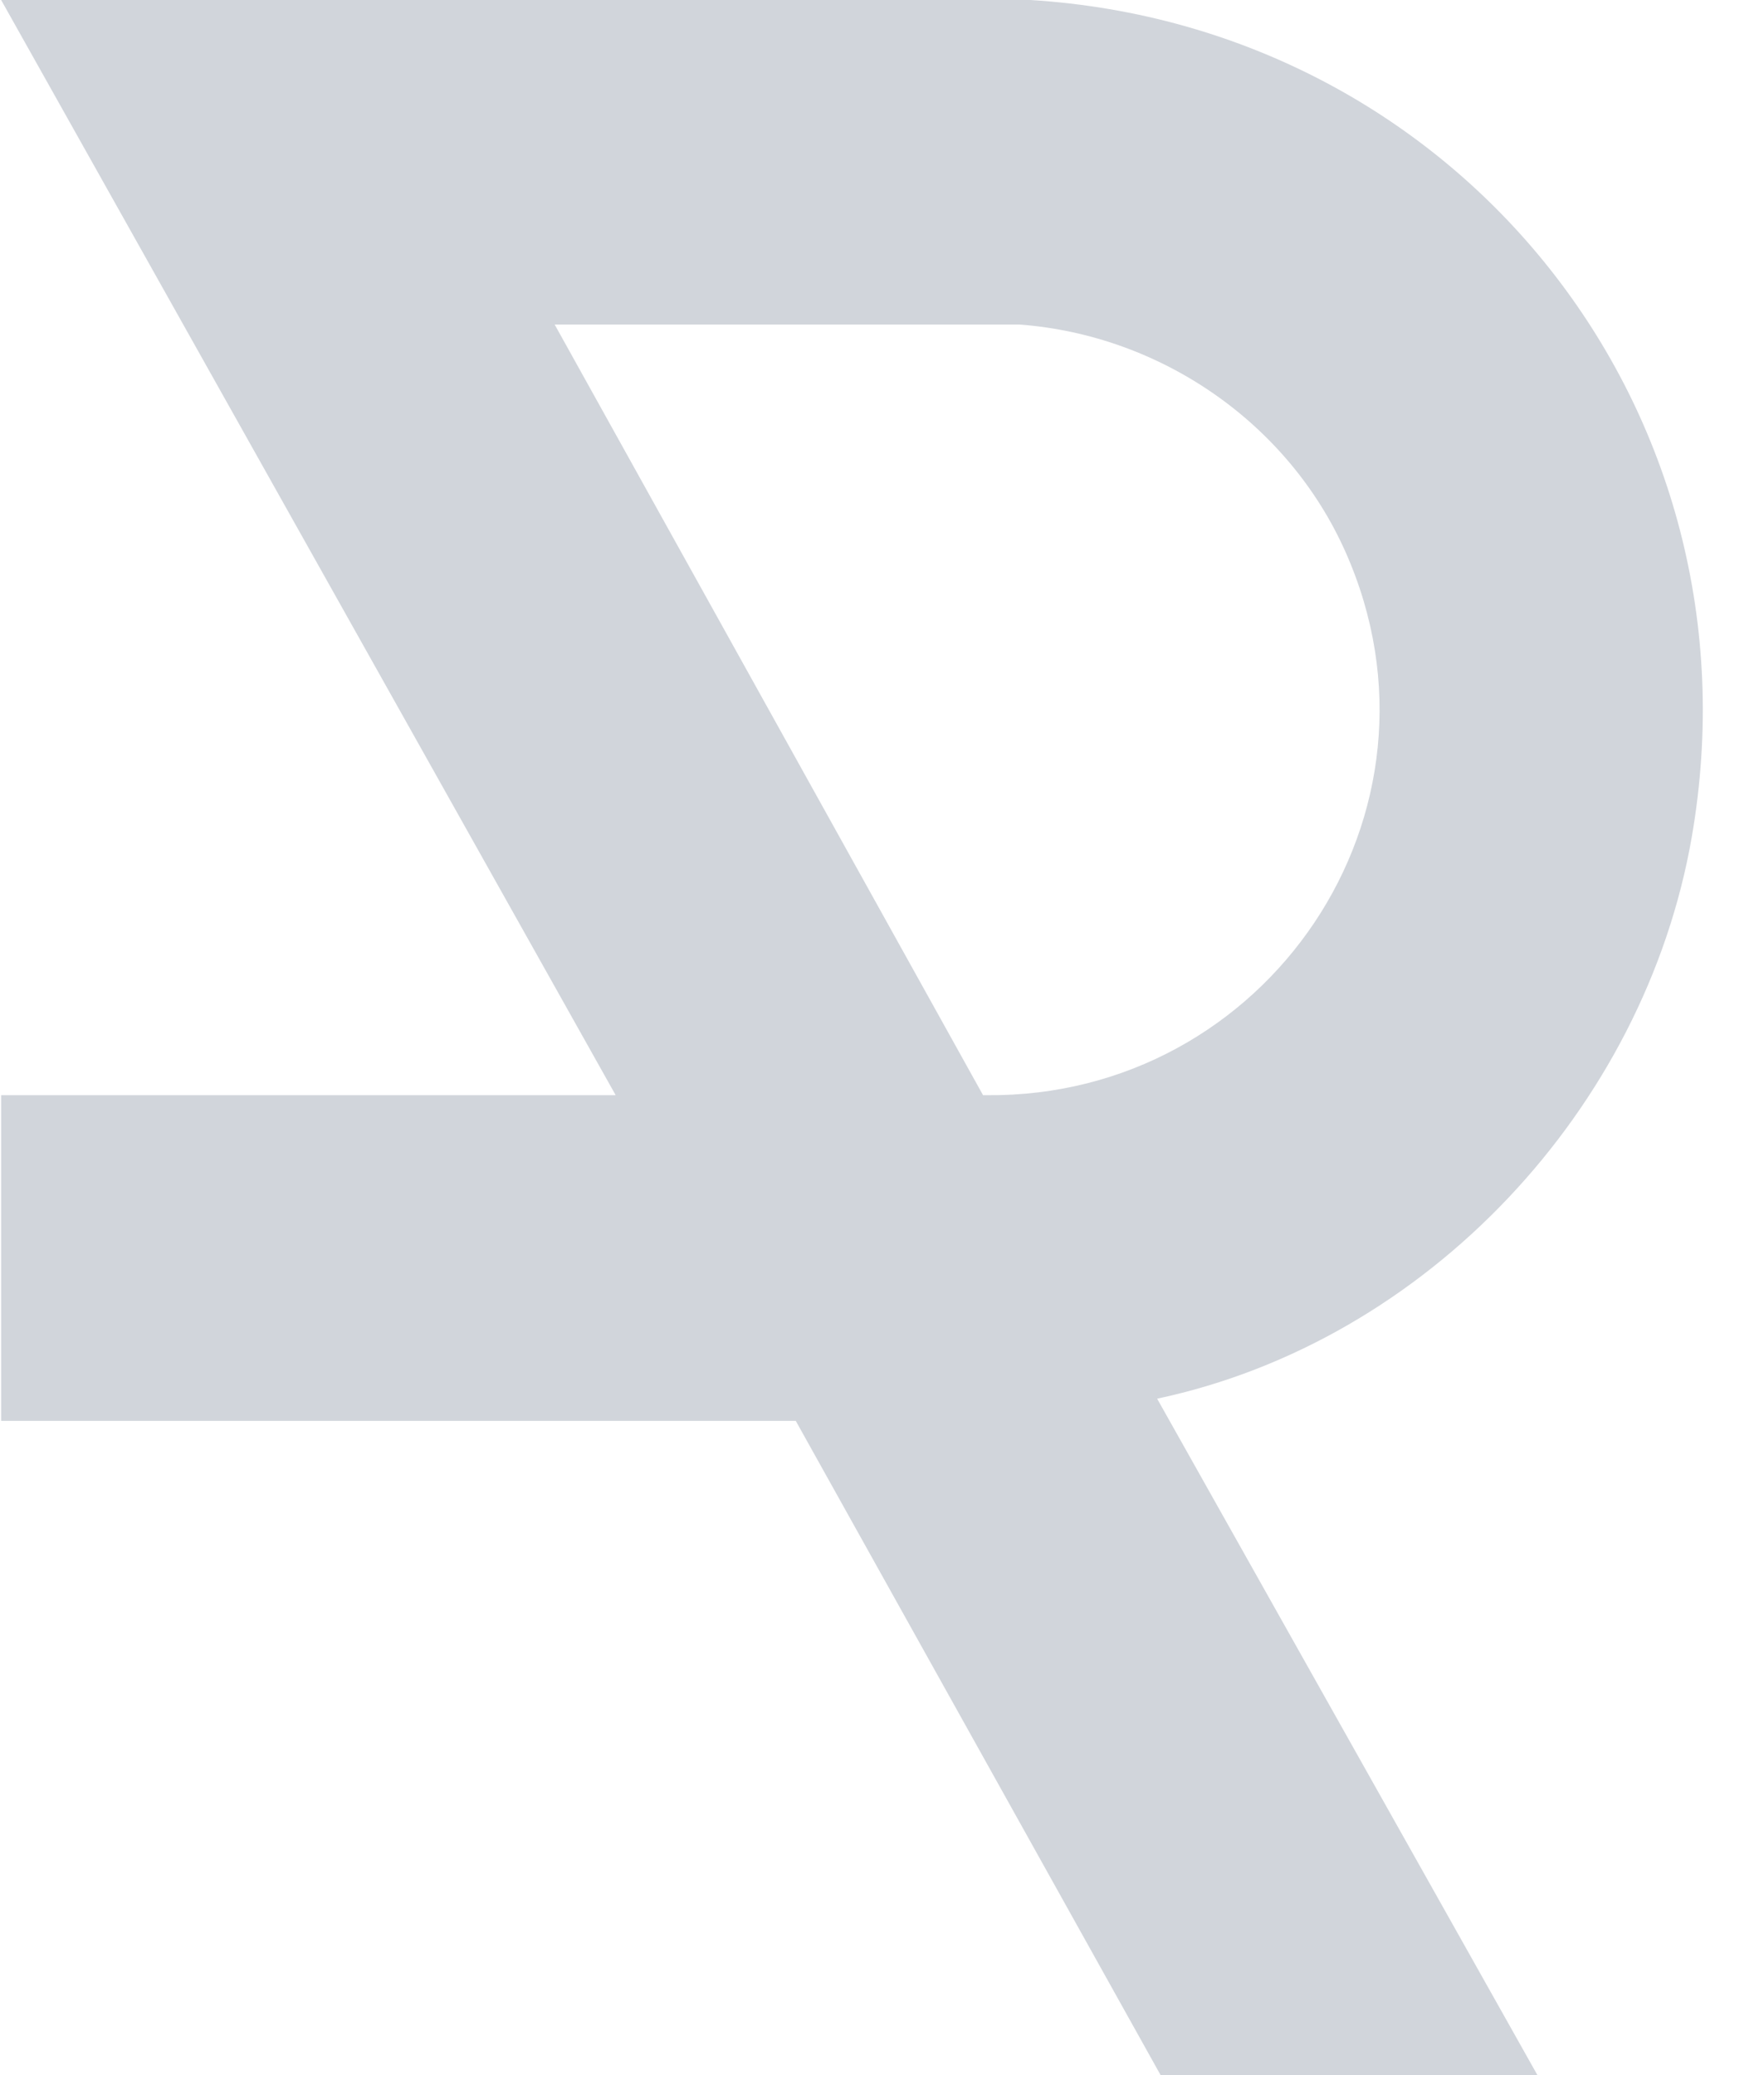 <svg width="34" height="40" viewBox="0 0 34 40" fill="none" xmlns="http://www.w3.org/2000/svg">
<path d="M19.858 0H0.022L11.867 21.111H0.022V27.389H15.338L22.37 40H29.633L22.303 26.961C27.505 25.856 31.697 21.372 32.607 16.139C34.037 7.911 28.115 0.511 19.858 0ZM19.021 21.111H18.948L10.691 6.256H19.653C22.375 6.461 24.832 8.156 25.936 10.644C28.165 15.667 24.416 21.161 19.015 21.111H19.021Z" fill="#D1D5DB"/>
</svg>
